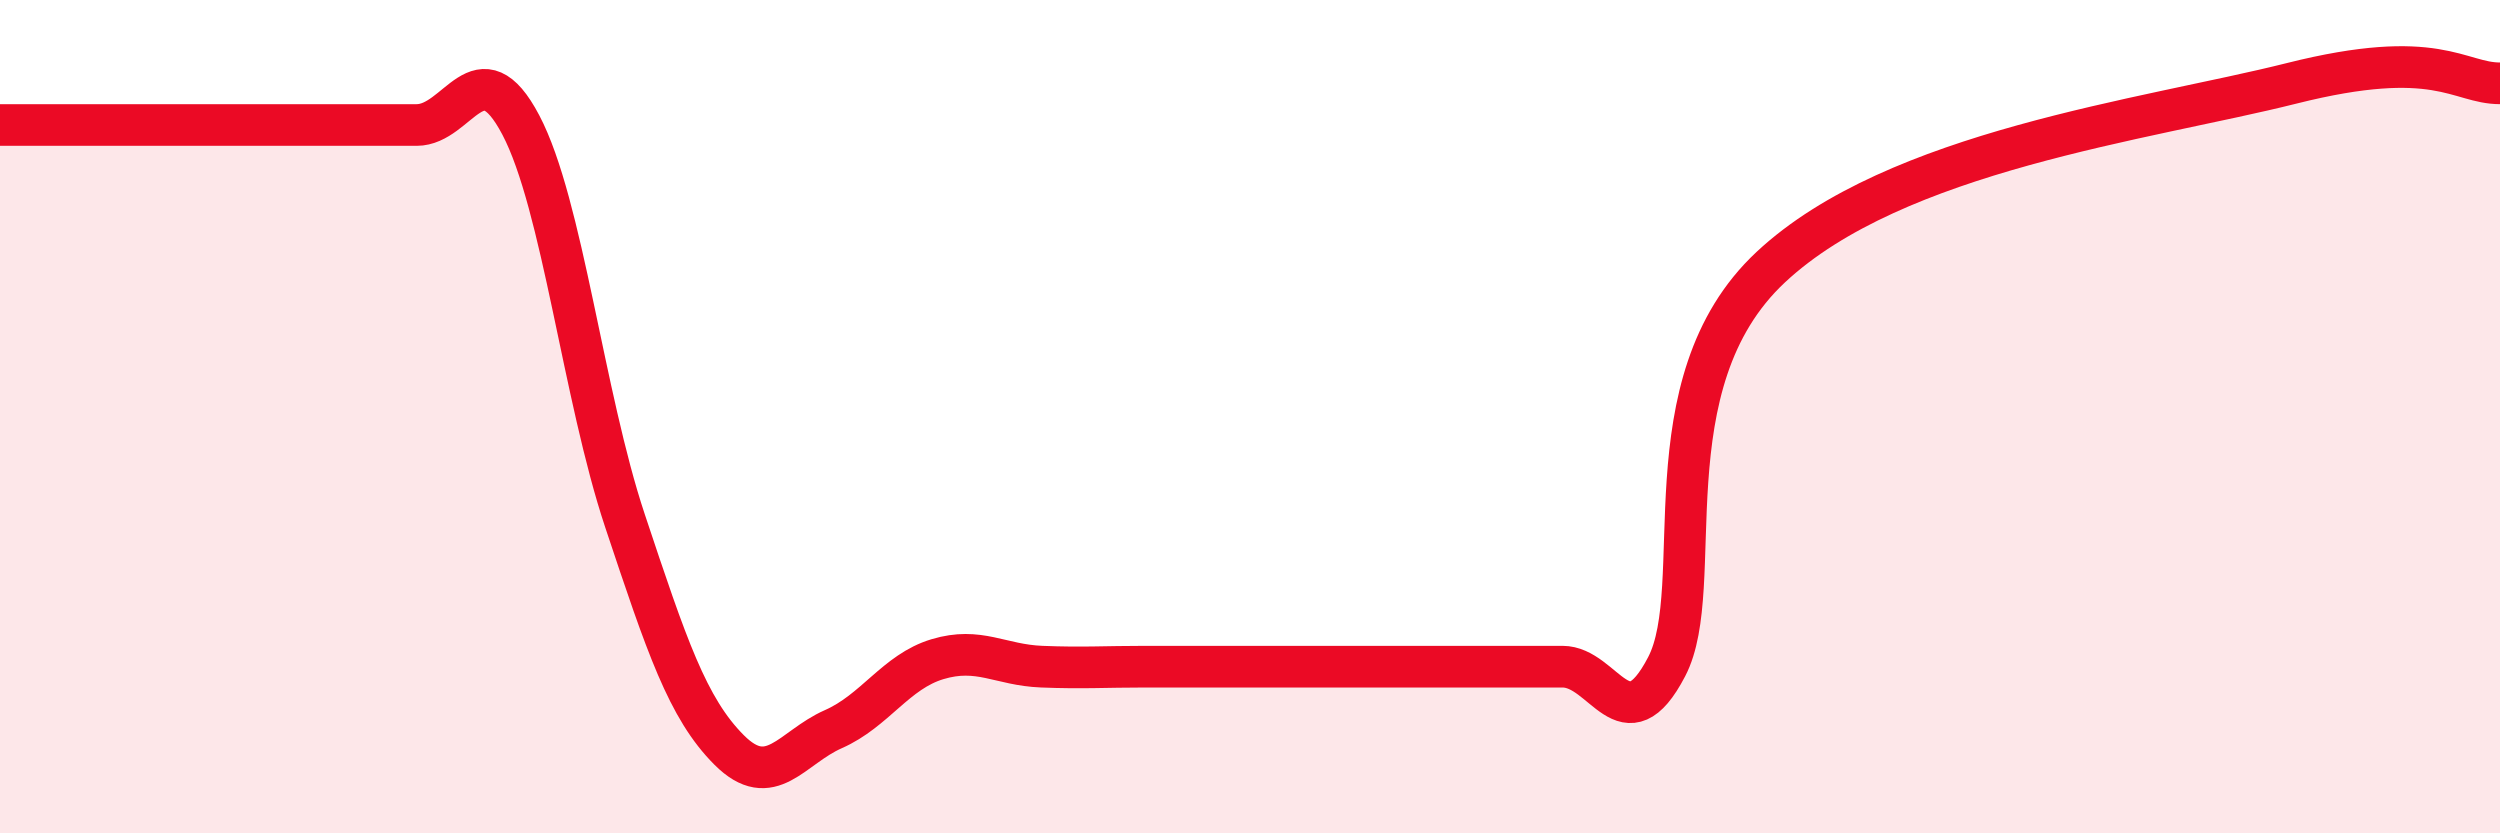 
    <svg width="60" height="20" viewBox="0 0 60 20" xmlns="http://www.w3.org/2000/svg">
      <path
        d="M 0,3 C 0.5,3 1.5,3 2.5,3 C 3.5,3 4,3 5,3 C 6,3 6.5,3 7.5,3 C 8.5,3 9,3 10,3 C 11,3 11.5,1.1 12.5,3 C 13.5,4.9 14,9.5 15,12.5 C 16,15.5 16.5,17 17.5,18 C 18.5,19 19,17.94 20,17.5 C 21,17.06 21.5,16.12 22.5,15.82 C 23.5,15.52 24,15.96 25,16 C 26,16.04 26.5,16 27.5,16 C 28.5,16 29,16 30,16 C 31,16 31.5,16 32.5,16 C 33.5,16 34,16 35,16 C 36,16 36.5,16 37.5,16 C 38.5,16 39,17.92 40,16 C 41,14.08 39.5,9.21 42.5,6.41 C 45.5,3.61 51.5,2.88 55,2 C 58.5,1.12 59,2 60,2L60 20L0 20Z"
        fill="#EB0A25"
        opacity="0.1"
        stroke-linecap="round"
        stroke-linejoin="round"
      />
      <path
        d="M 0,3 C 0.5,3 1.5,3 2.5,3 C 3.5,3 4,3 5,3 C 6,3 6.5,3 7.5,3 C 8.5,3 9,3 10,3 C 11,3 11.5,1.1 12.5,3 C 13.5,4.9 14,9.5 15,12.5 C 16,15.5 16.5,17 17.5,18 C 18.5,19 19,17.94 20,17.5 C 21,17.06 21.5,16.12 22.5,15.82 C 23.5,15.52 24,15.96 25,16 C 26,16.04 26.5,16 27.5,16 C 28.5,16 29,16 30,16 C 31,16 31.5,16 32.5,16 C 33.5,16 34,16 35,16 C 36,16 36.5,16 37.5,16 C 38.5,16 39,17.92 40,16 C 41,14.08 39.5,9.21 42.5,6.41 C 45.5,3.61 51.5,2.88 55,2 C 58.5,1.12 59,2 60,2"
        stroke="#EB0A25"
        stroke-width="1"
        fill="none"
        stroke-linecap="round"
        stroke-linejoin="round"
      />
    </svg>
  